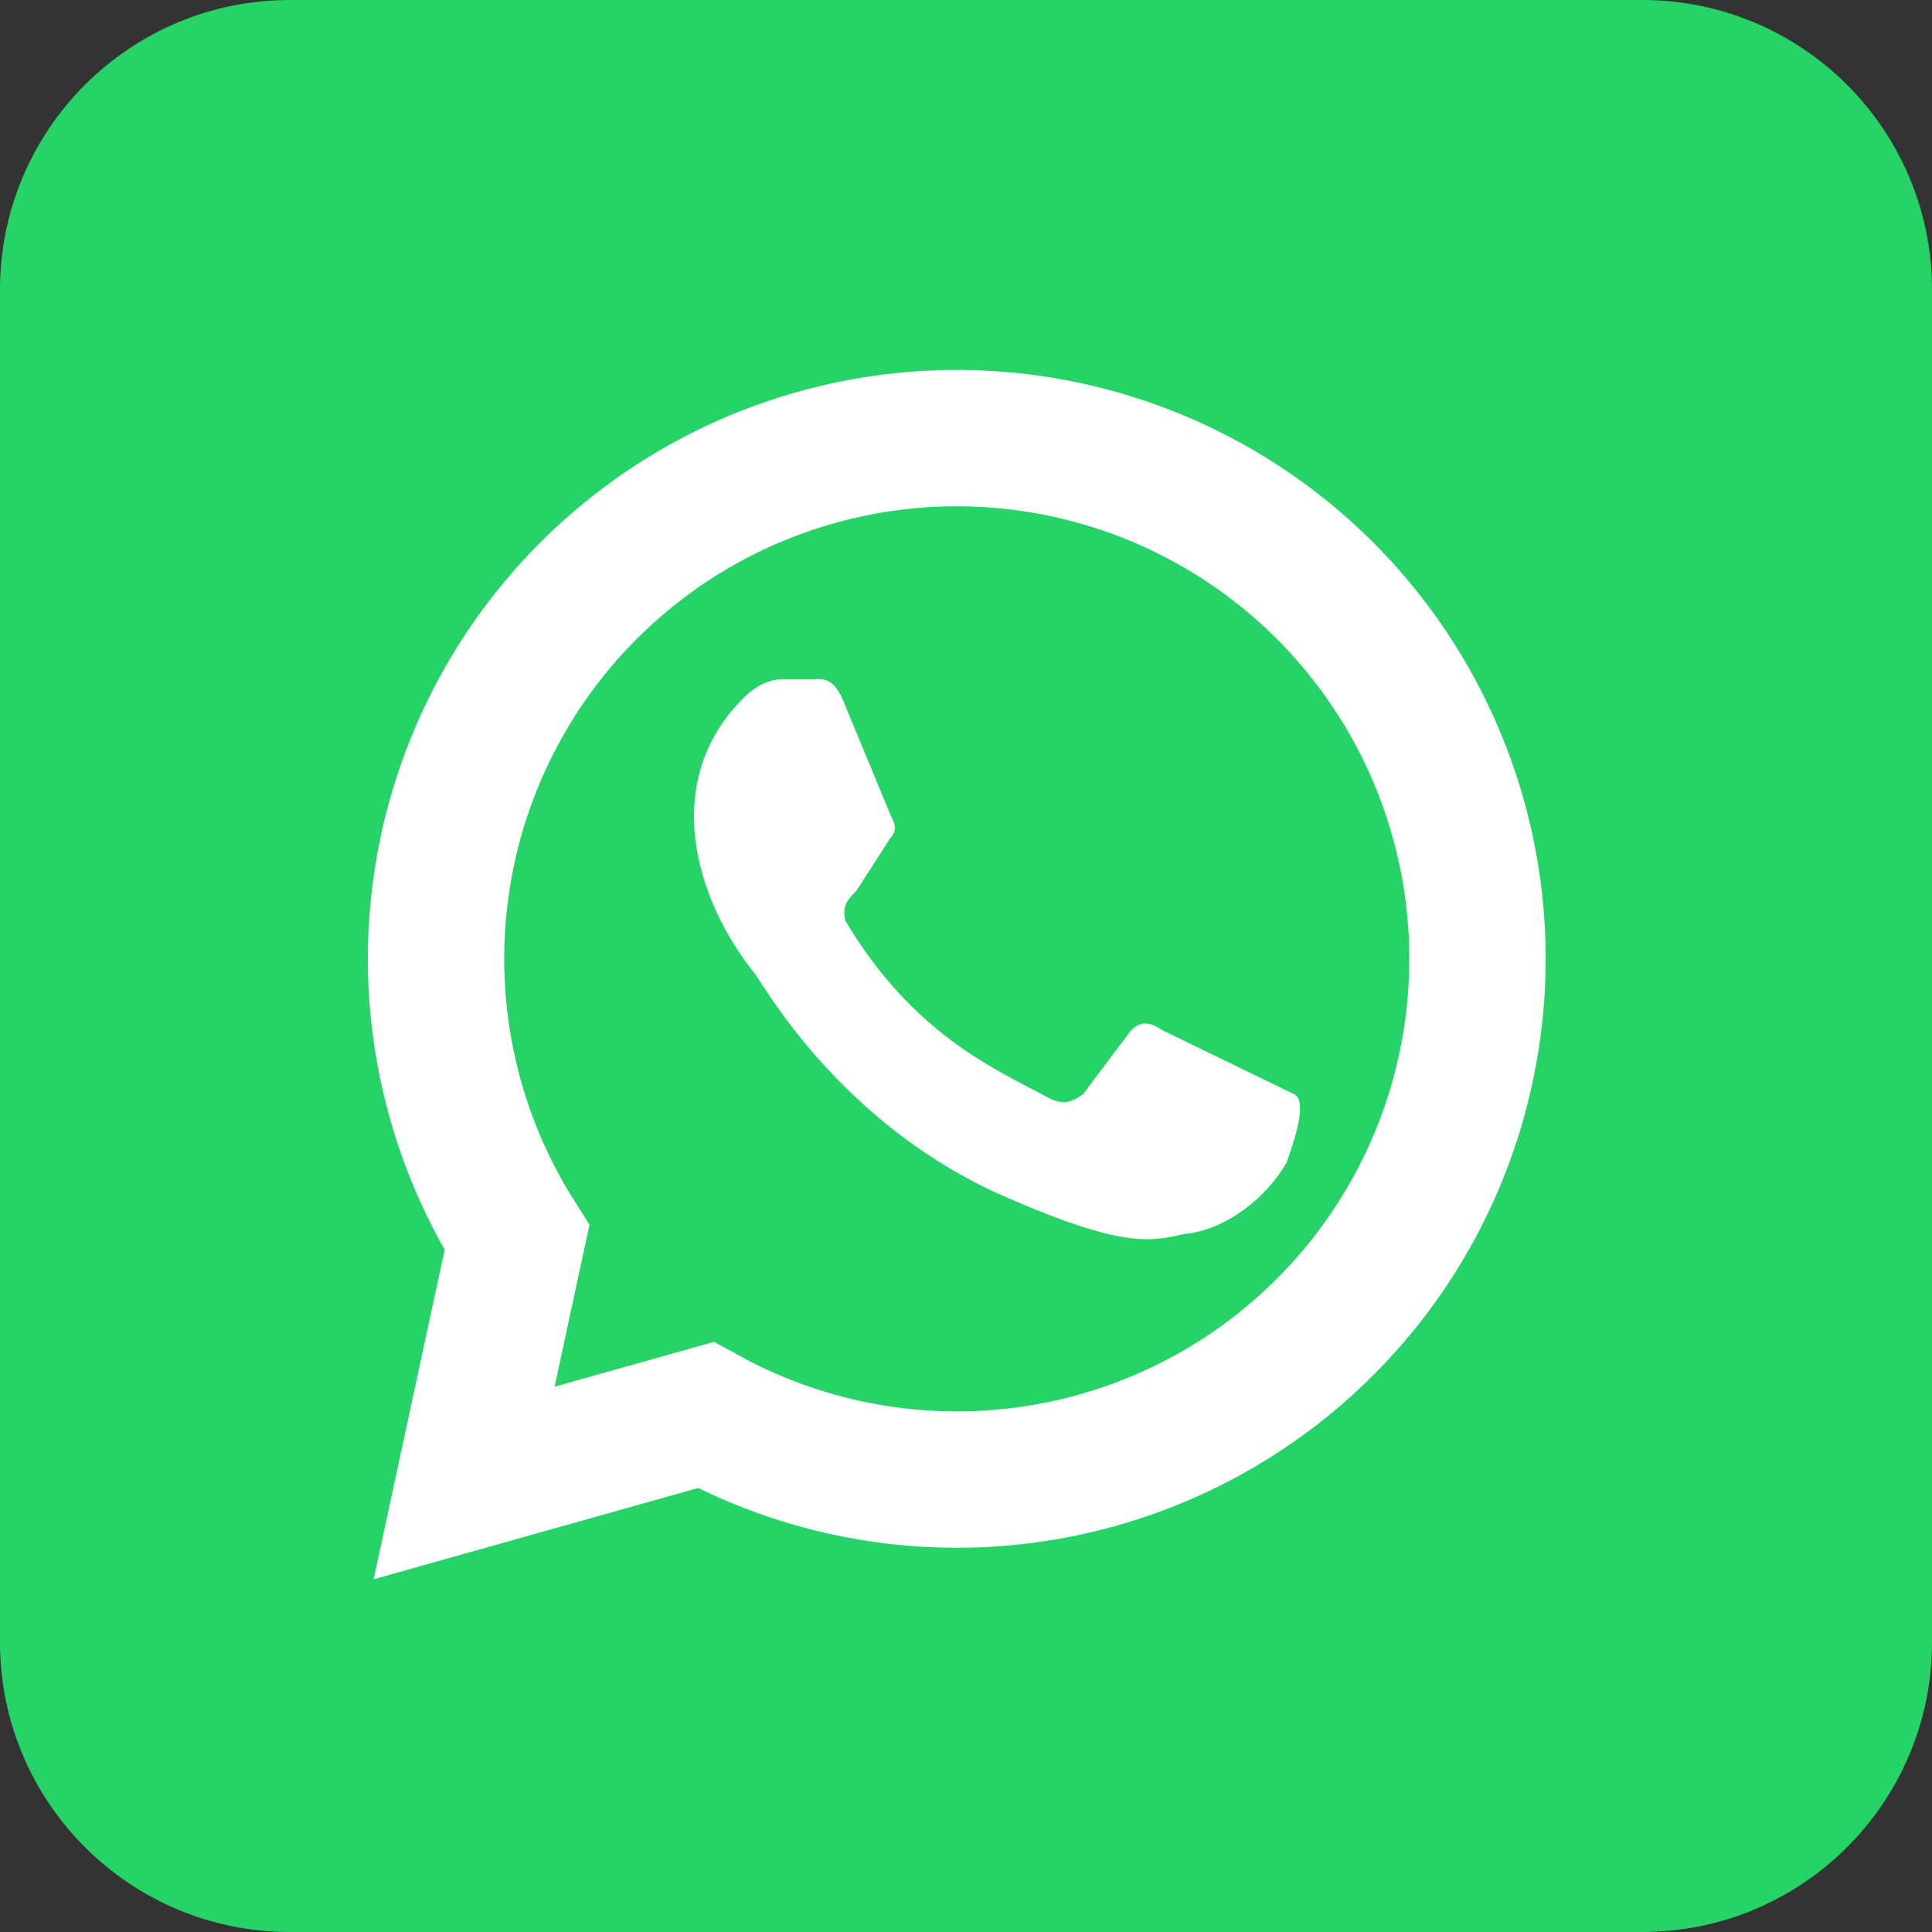 <svg width="85" height="85" viewBox="0 0 85 85" fill="none" xmlns="http://www.w3.org/2000/svg">
<rect x="0" y="0" width="85" height="85" fill="#333333" stroke="none"/>
<g clip-path="url(#clip0_610_363)">
<path d="M72.25 0H12.75C5.708 0 0 5.708 0 12.75V72.25C0 79.292 5.708 85 12.75 85H72.25C79.292 85 85 79.292 85 72.25V12.75C85 5.708 79.292 0 72.25 0Z" fill="#25D366"/>
<path d="M20.42 65.244L22.744 54.453C19.757 49.741 18.591 44.101 19.467 38.592C20.342 33.082 23.198 28.08 27.498 24.526C31.798 20.972 37.248 19.109 42.824 19.287C48.4 19.465 53.719 21.672 57.785 25.493C61.849 29.314 64.38 34.487 64.903 40.041C65.425 45.596 63.902 51.15 60.621 55.662C57.339 60.173 52.524 63.333 47.079 64.547C41.633 65.761 35.932 64.946 31.045 62.256L20.42 65.244Z" fill="#25D366" stroke="white" stroke-width="6"/>
<path d="M51.133 45.322C50.635 44.99 50.137 44.824 49.639 45.488L47.647 48.145C47.148 48.477 46.816 48.643 46.152 48.31C43.662 46.982 40.176 45.488 37.188 40.508C37.022 39.844 37.353 39.512 37.686 39.18L39.18 36.855C39.512 36.523 39.346 36.191 39.18 35.859L37.188 31.045C36.69 29.717 36.191 29.883 35.693 29.883H34.365C34.033 29.883 33.369 30.049 32.705 30.713C29.053 34.365 30.547 39.512 33.203 42.832C33.701 43.496 37.022 49.473 44.16 52.627C49.473 54.951 50.635 54.619 52.129 54.287C53.955 54.121 55.781 52.627 56.611 51.133C56.777 50.635 57.607 48.477 56.943 48.145" fill="white"/>
</g>
<defs>
<clipPath id="clip0_610_363">
<rect width="85" height="85" fill="white"/>
</clipPath>
</defs>
</svg>
